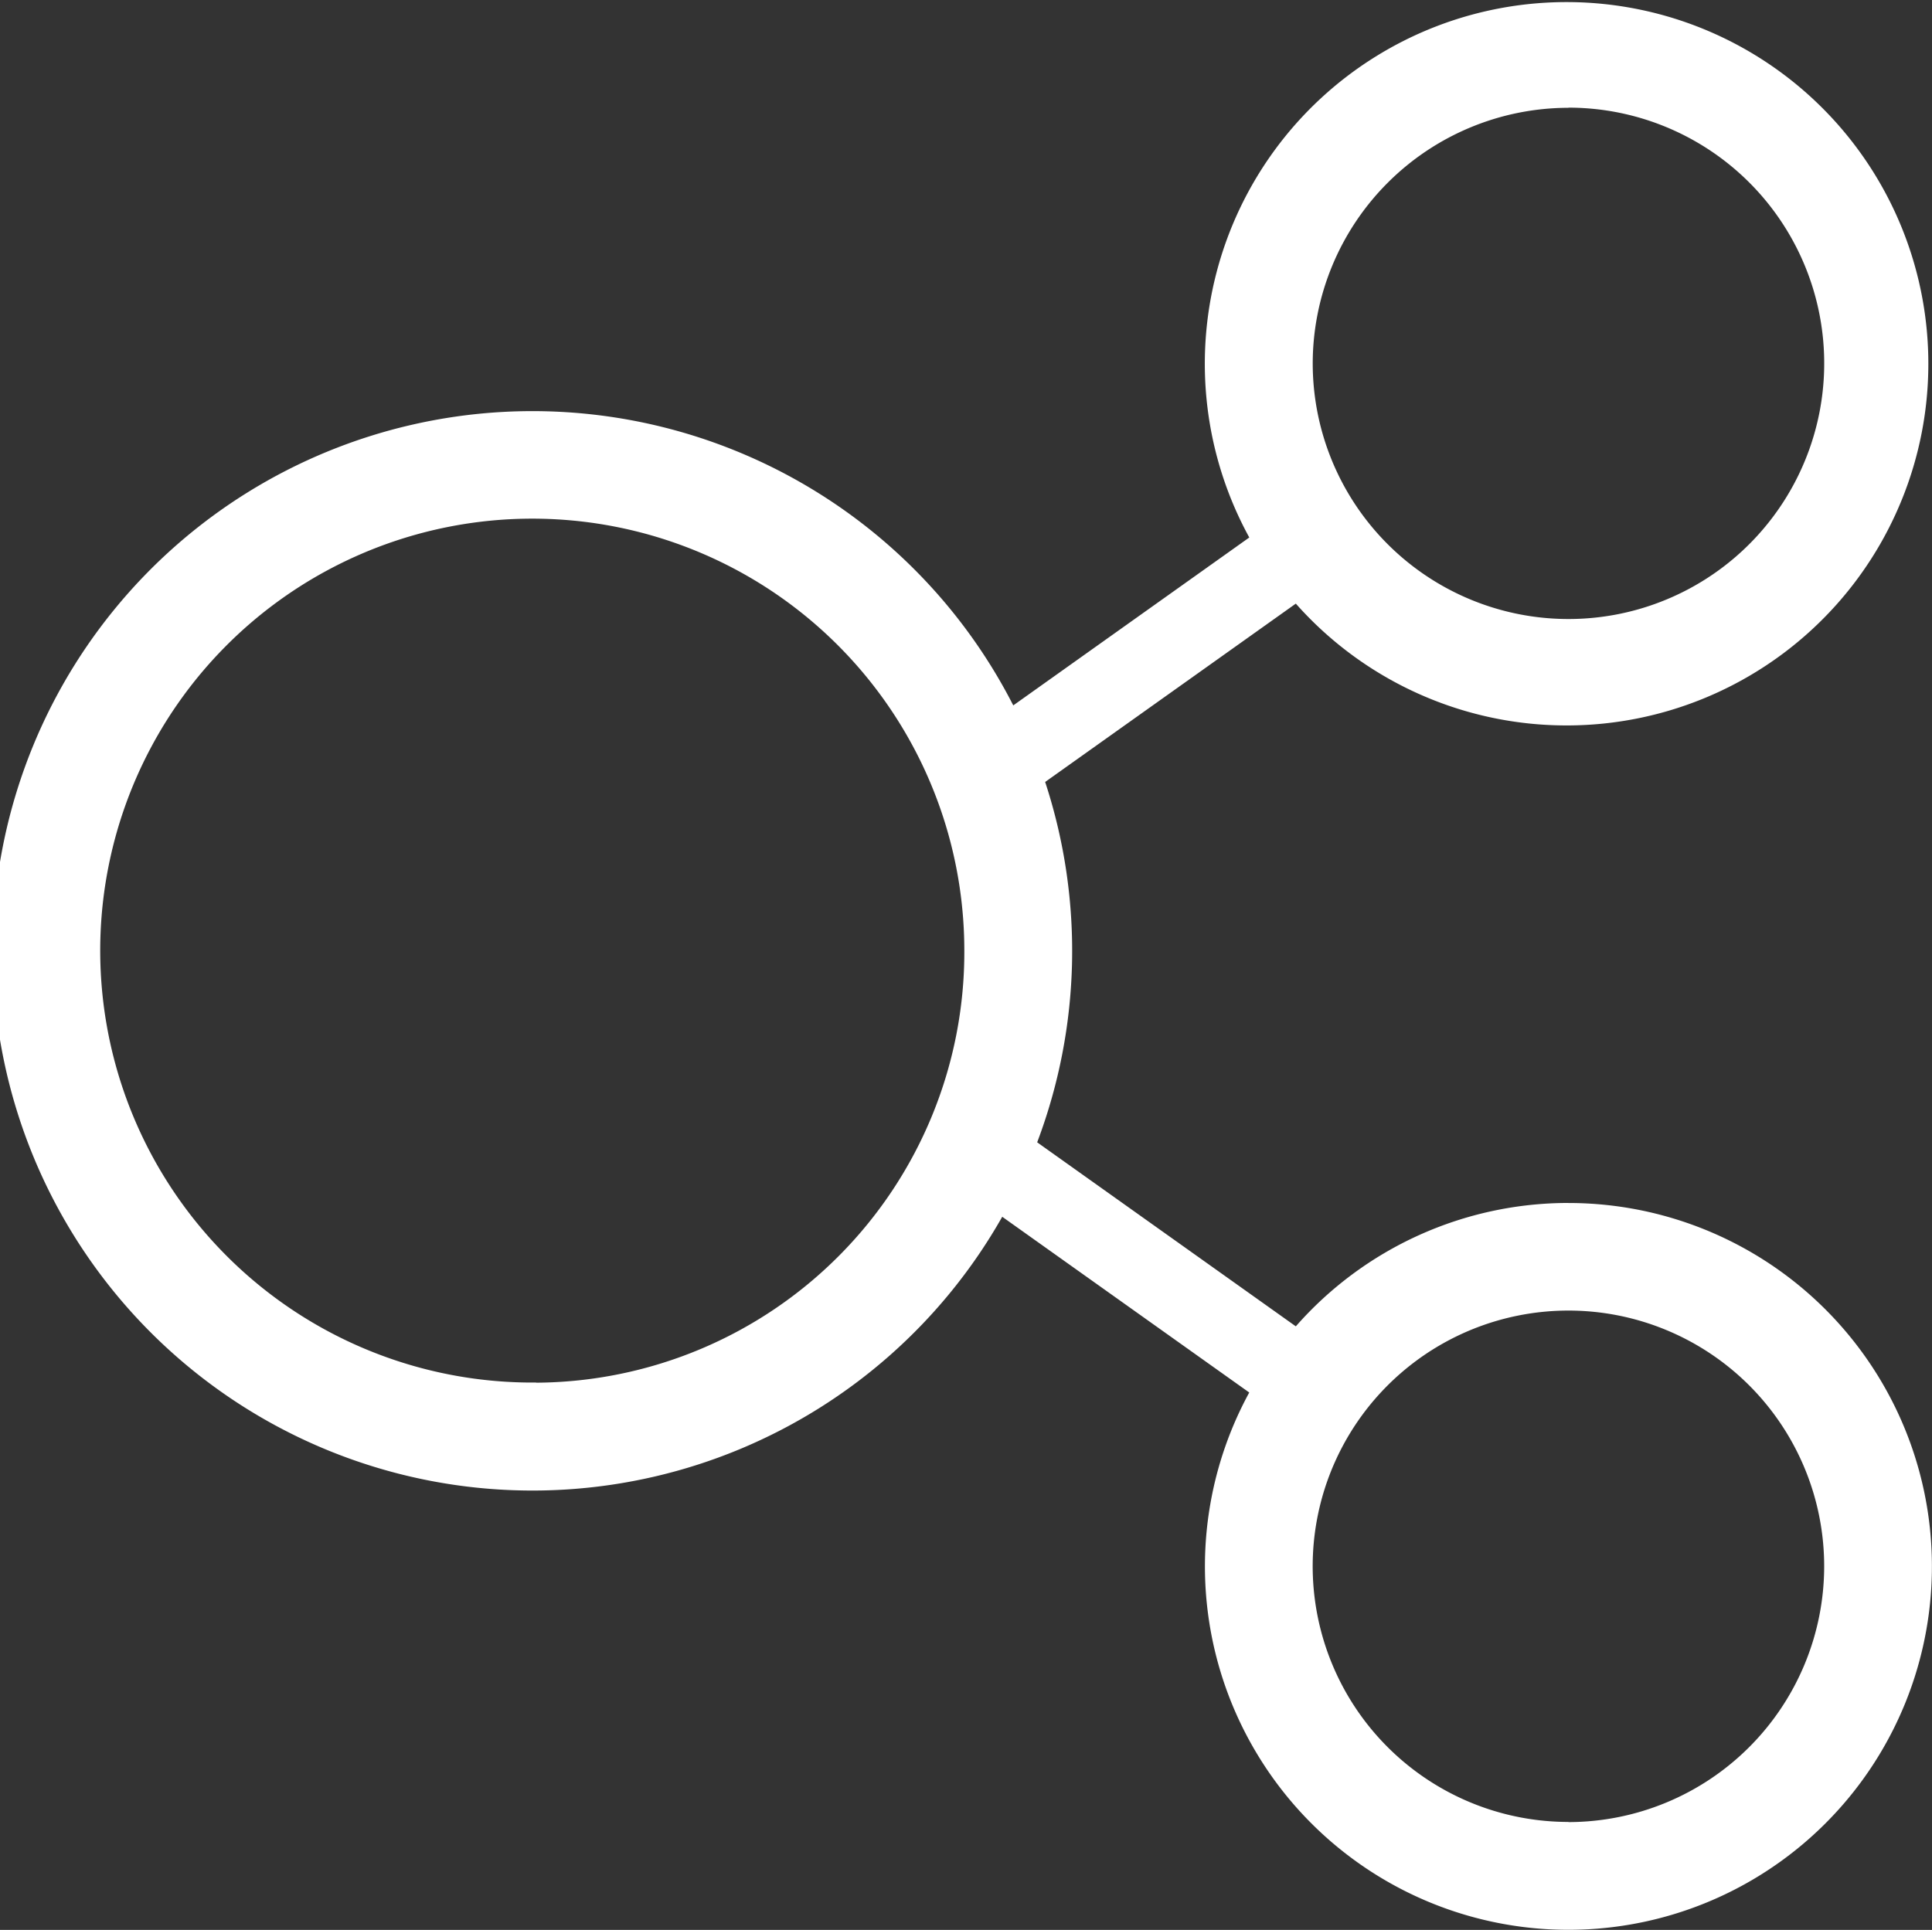 <svg id="コンポーネント_16_1" data-name="コンポーネント 16 – 1" xmlns="http://www.w3.org/2000/svg" width="51.317" height="51.273" viewBox="0 0 51.317 51.273">
  <rect x="0" y="0" width="51.317" height="51.273" fill="#333333" stroke="none"/>
  <path id="パス_67" data-name="パス 67" d="M1602.57,721.135a9.634,9.634,0,0,0-7.241,3.278l-6.87-4.889a14.39,14.39,0,0,0,.212-9.574l6.658-4.738a9.609,9.609,0,1,0-1.236-1.757l-6.269,4.461a14.339,14.339,0,1,0-.293,13.586l6.561,4.669a9.655,9.655,0,1,0,8.476-5.035Zm0-29.1a6.793,6.793,0,1,1-6.792,6.793A6.8,6.8,0,0,1,1602.57,692.039Zm-27.421,33.871a11.476,11.476,0,1,1,11.375-11.476A11.439,11.439,0,0,1,1575.149,725.91Zm27.421,11.674a6.793,6.793,0,1,1,6.793-6.792A6.8,6.8,0,0,1,1602.57,737.584Z" transform="translate(-1560.91 -689.175)" fill="#fff"/>
</svg>
